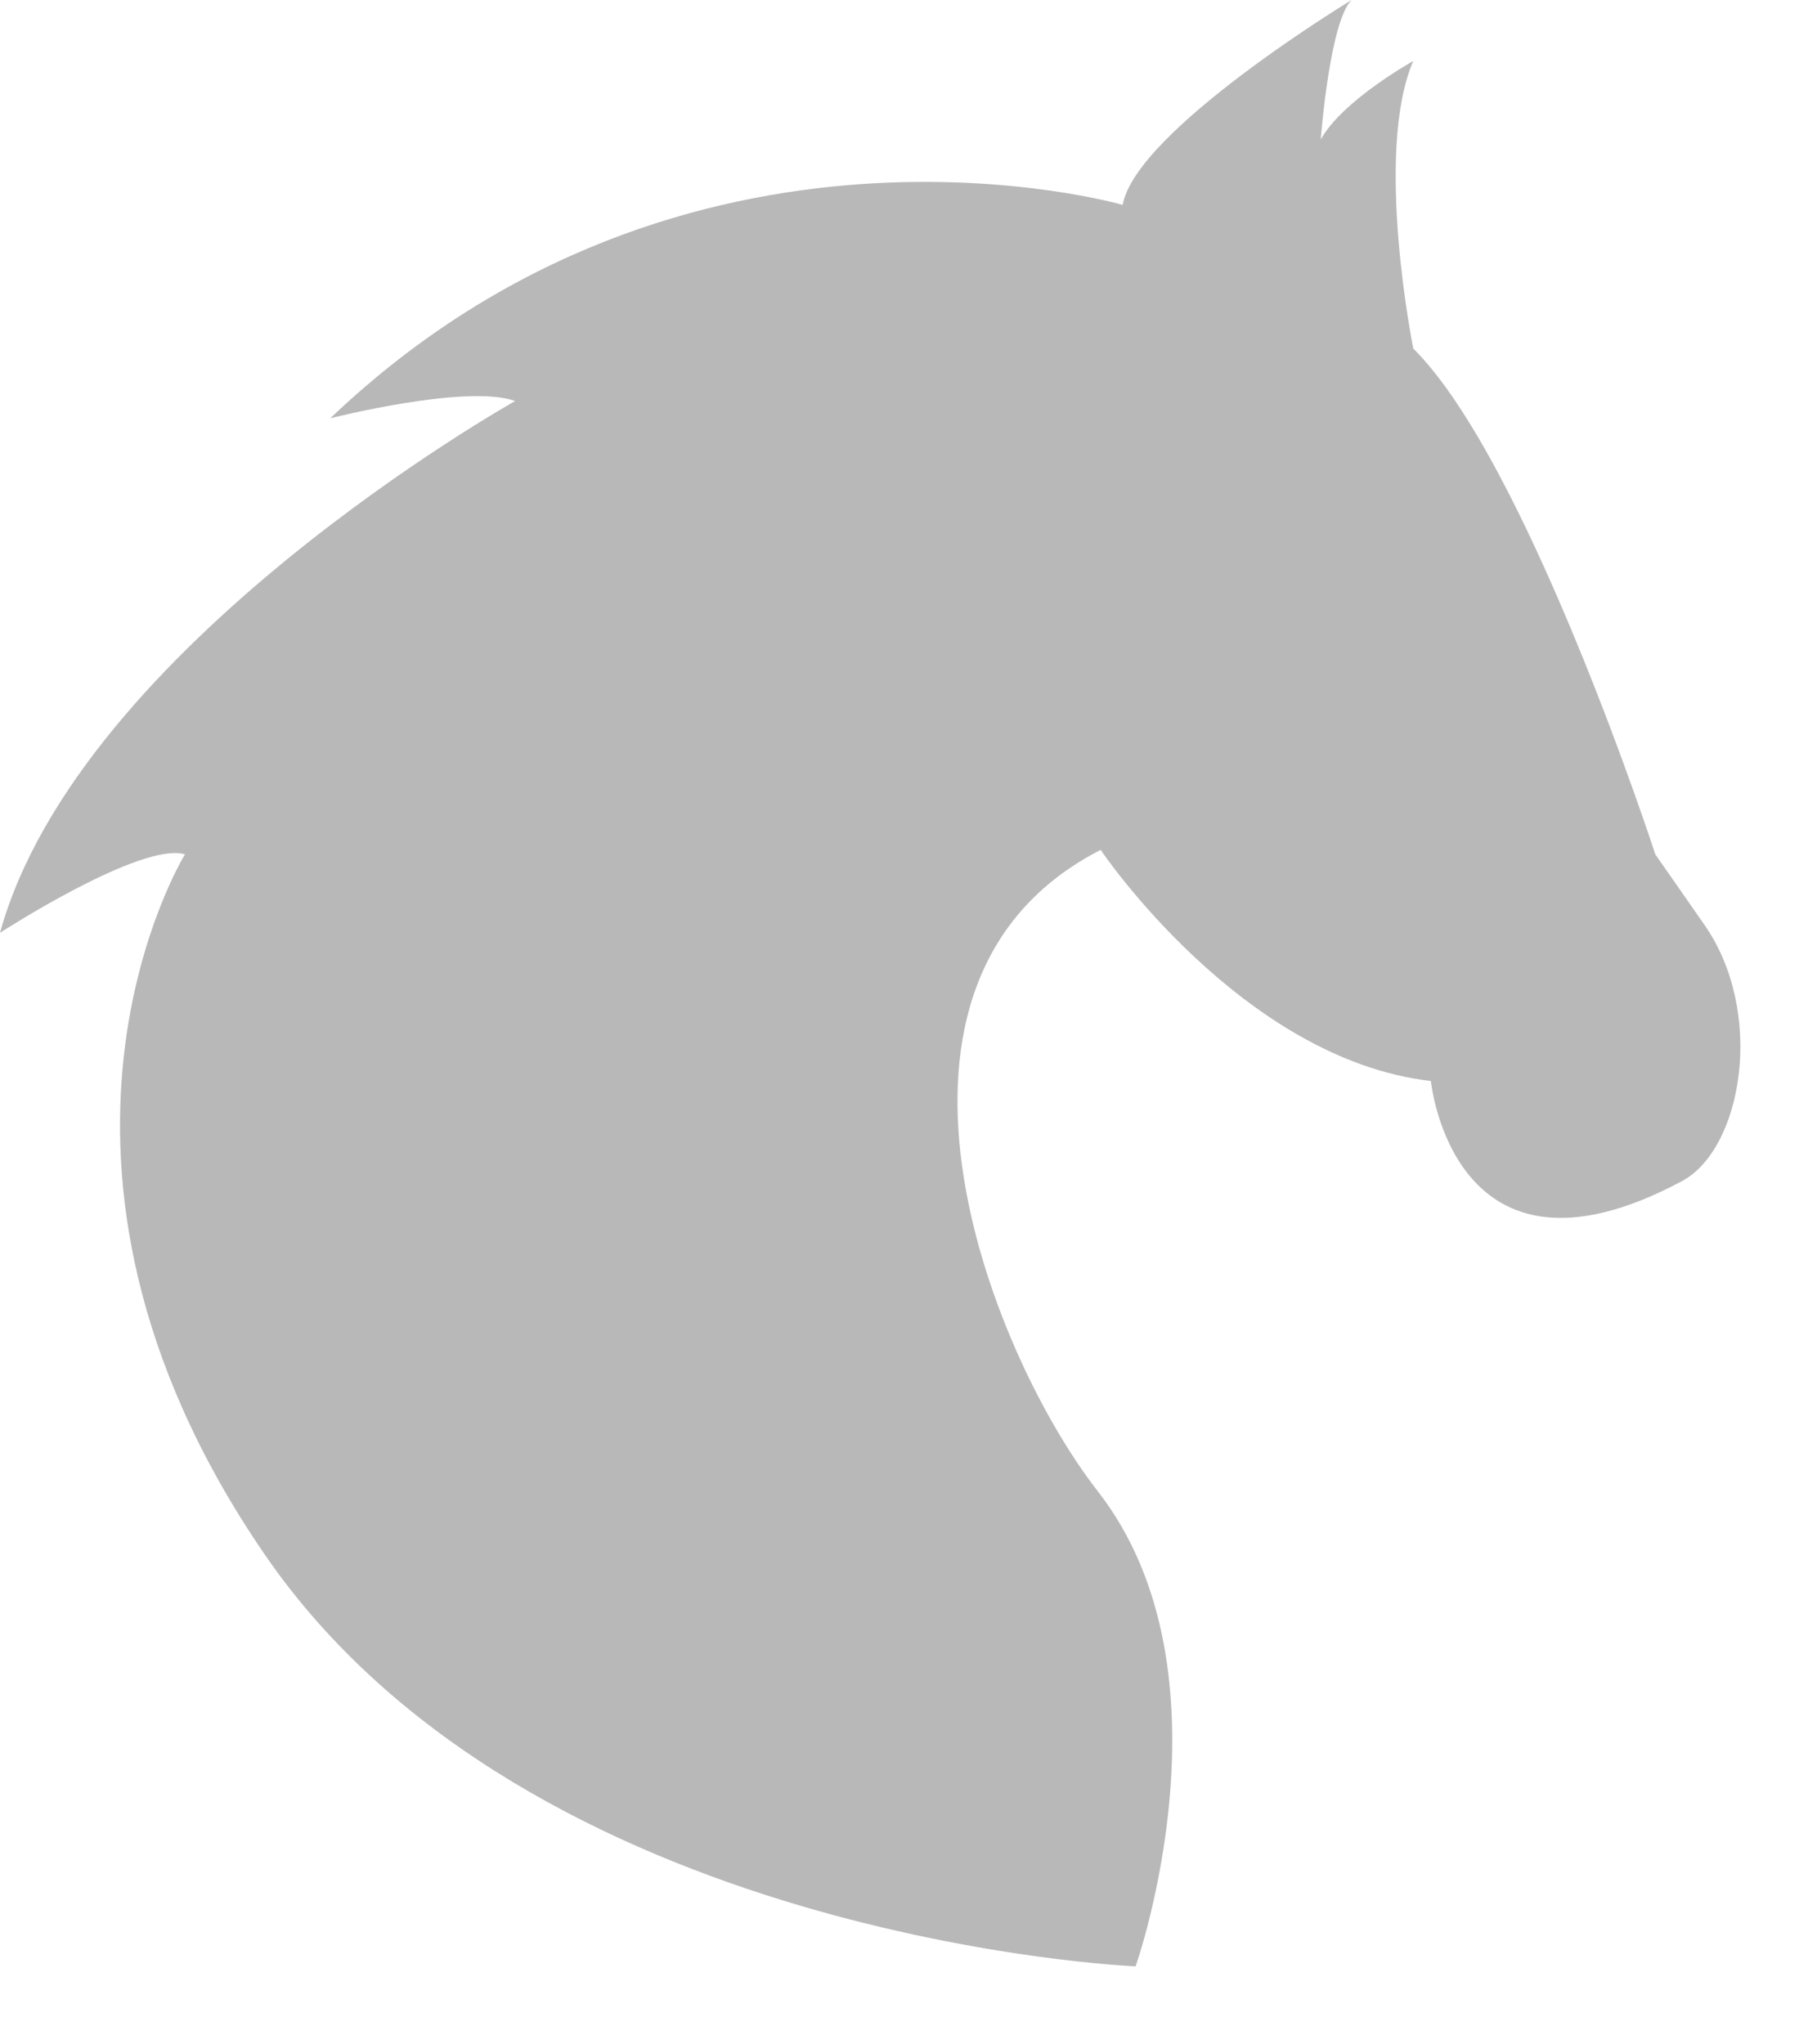 <svg width="16" height="18" viewBox="0 0 16 18" fill="none" xmlns="http://www.w3.org/2000/svg">
<path d="M2.325 13.678C-0.041 10.222 1.629 7.522 1.629 7.522C1.241 7.408 0 8.213 0 8.213C0.698 5.682 4.536 3.531 4.536 3.531C4.11 3.377 2.908 3.683 2.908 3.683C6.048 0.691 9.886 1.804 9.886 1.804C10.002 1.151 11.902 0 11.902 0C11.708 0.191 11.63 1.228 11.63 1.228C11.823 0.882 12.445 0.537 12.445 0.537C12.096 1.342 12.445 3.069 12.445 3.069C13.453 4.067 14.576 7.522 14.576 7.522L15.004 8.136C15.547 8.905 15.347 10.113 14.81 10.4C12.794 11.477 12.6 9.518 12.6 9.518C10.932 9.326 9.692 7.483 9.692 7.483C7.444 8.634 8.696 11.882 9.666 13.129C10.913 14.727 10 17.313 10 17.313C10 17.313 4.661 17.094 2.325 13.678Z" fill="#B8B8B8"/>
</svg>
